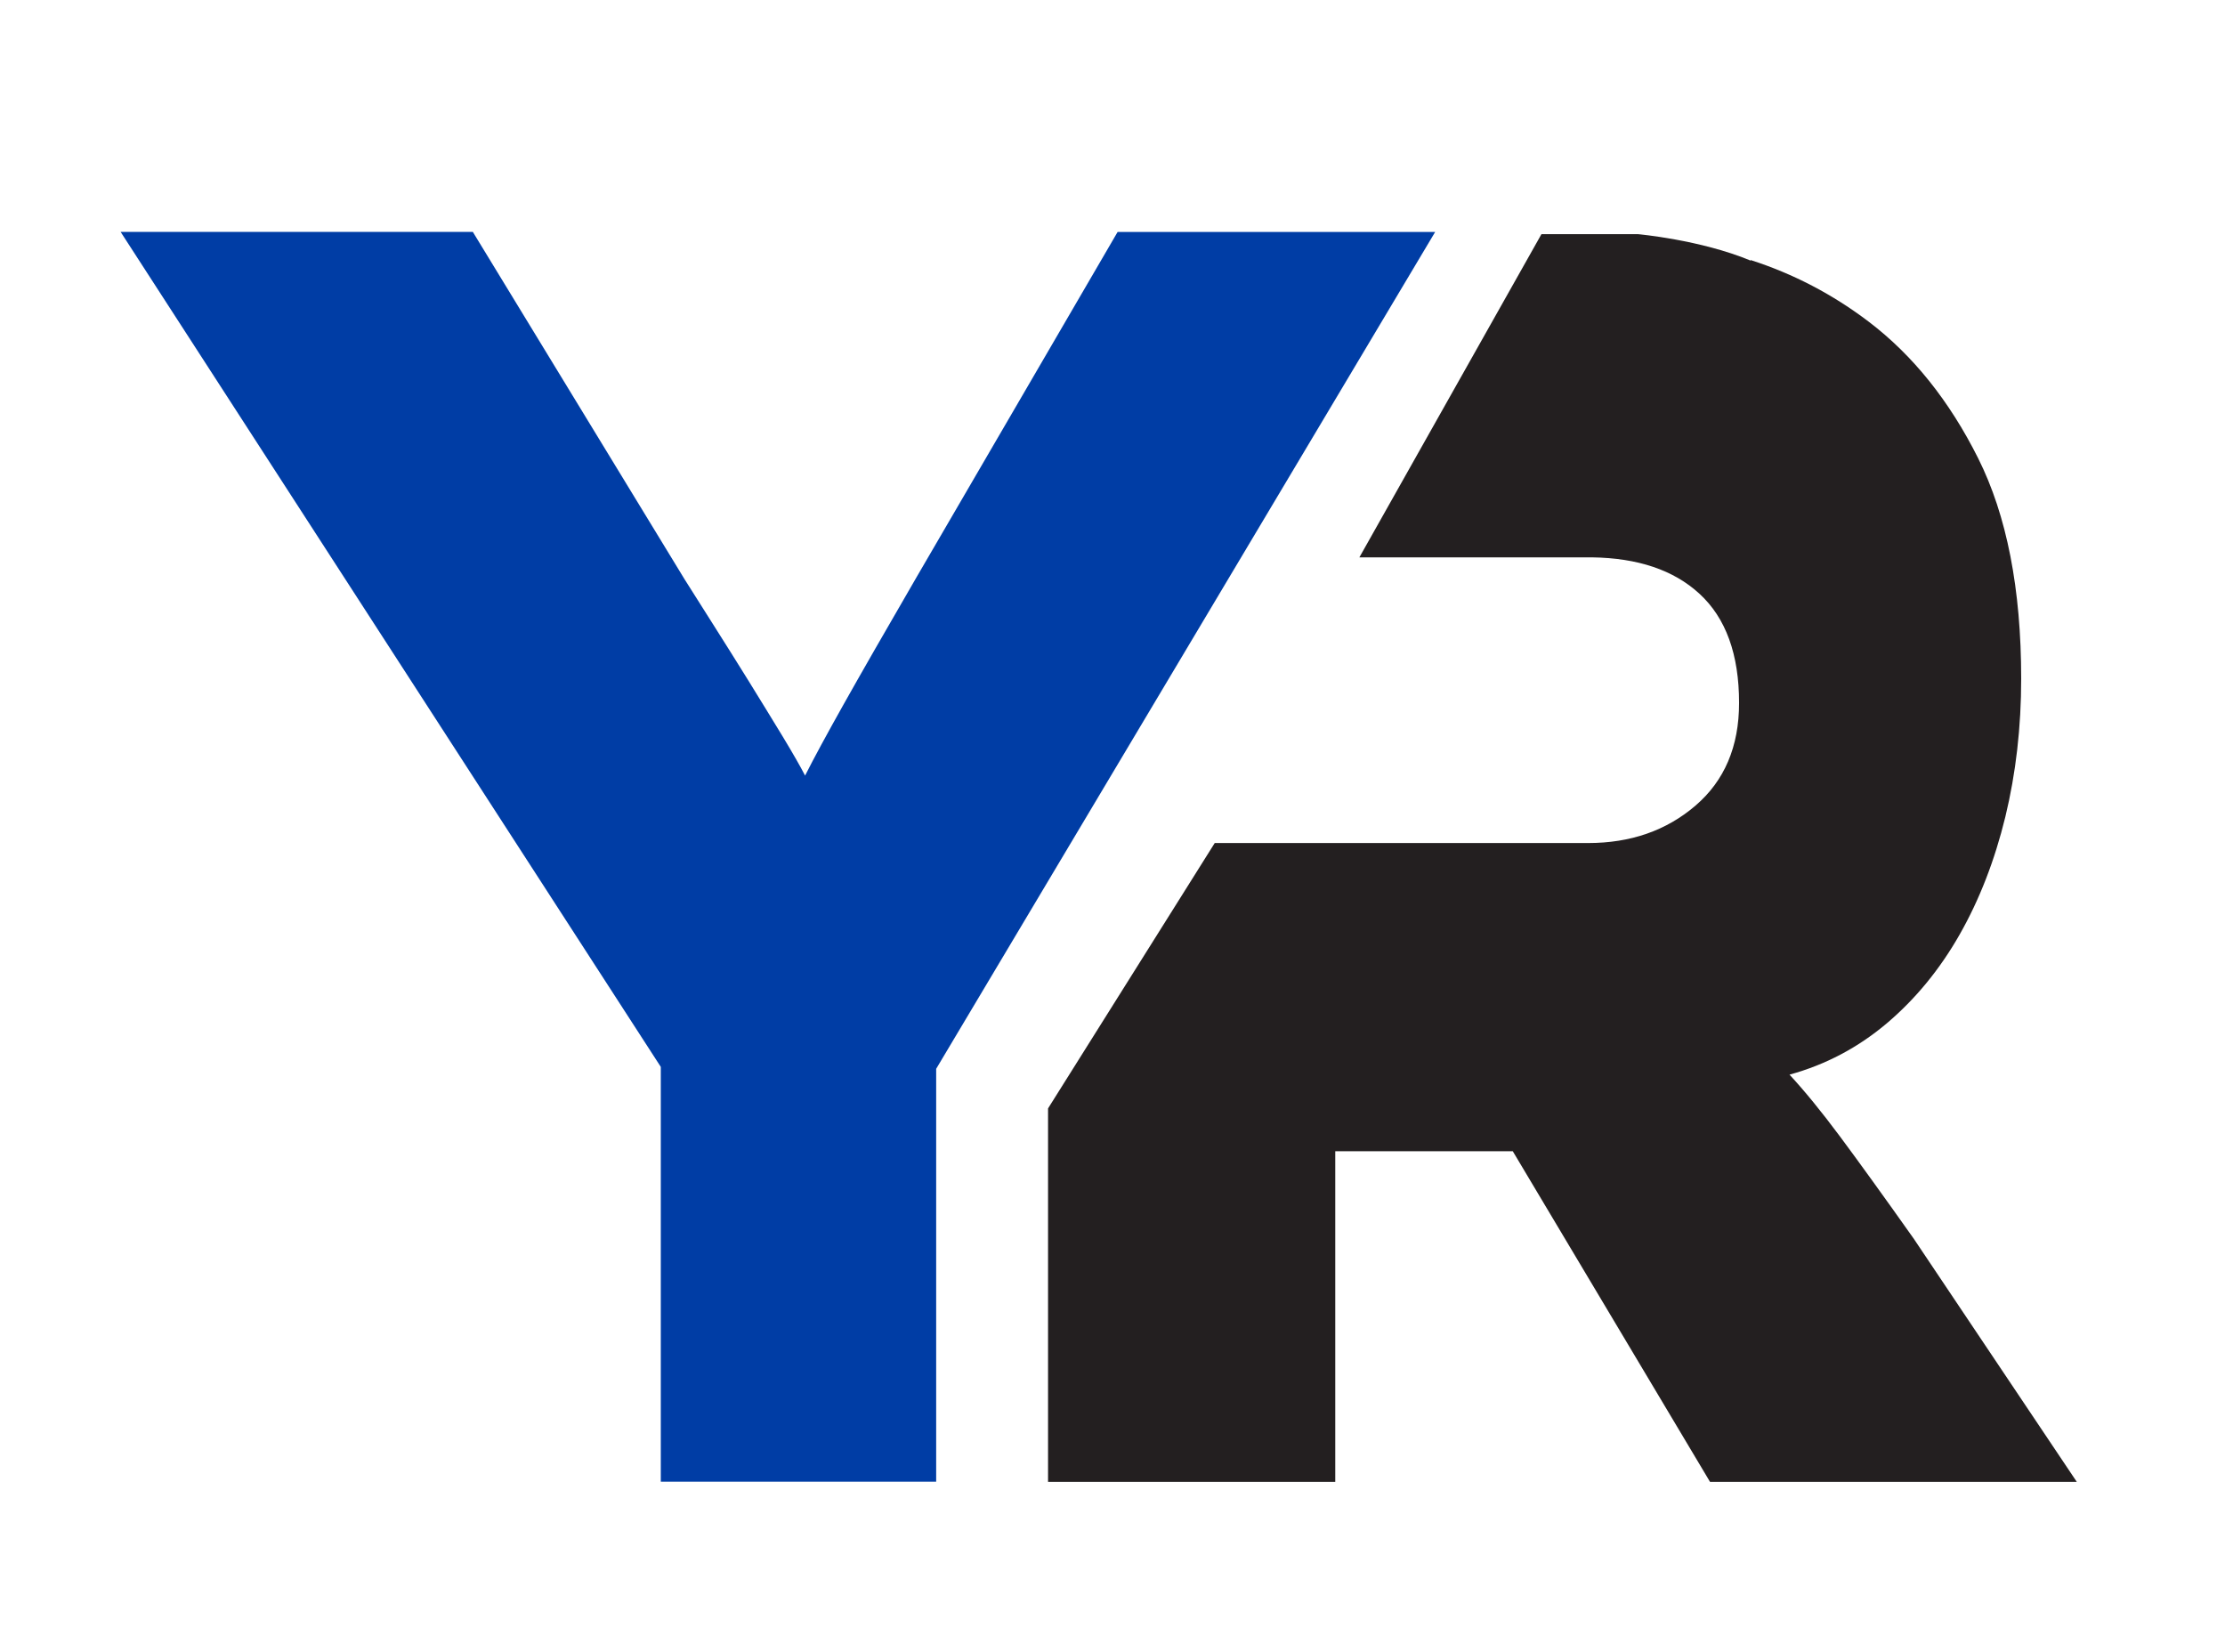 <?xml version="1.0" encoding="UTF-8"?> <svg xmlns="http://www.w3.org/2000/svg" id="Layer_1" data-name="Layer 1" viewBox="0 0 244.42 181.43"><path d="m157.66,25.48h-34.89l-22.11,37.96c-3.49,6.02-6.16,10.67-8,13.95-1.84,3.28-3.25,5.88-4.22,7.8-.49-.95-1.31-2.39-2.47-4.31-1.16-1.91-2.43-3.97-3.78-6.16-1.36-2.19-2.67-4.27-3.93-6.26-1.26-1.98-2.28-3.59-3.05-4.82l-23.27-38.17H13.25l59.34,91.72v45.56h30.25v-45.35l54.82-91.93Z" fill="#003da5"></path><path d="m210.25,136.09c-3.39-4.79-6.11-8.55-8.14-11.28-2.04-2.74-3.88-4.99-5.53-6.77,3.98-1.09,7.54-2.98,10.69-5.64,3.15-2.67,5.82-5.92,8-9.75,2.18-3.83,3.85-8.14,5.02-12.93,1.16-4.79,1.74-9.85,1.74-15.18,0-9.85-1.58-17.92-4.73-24.21-3.15-6.29-7.15-11.29-12-14.98-3.97-3.02-8.29-5.27-12.97-6.78l-.03.05c-5.51-2.29-12.37-2.9-12.37-2.9h-10.6l-20,35.5h25.55c5.03.07,8.97,1.39,11.8,3.99,2.91,2.67,4.36,6.67,4.36,12,0,4.79-1.6,8.55-4.8,11.29-3.2,2.74-7.13,4.1-11.78,4.1h-41.02l-18.31,29.15v41.02h31.55v-36.32h19.5l21.67,36.32h40.29l-17.89-26.68Z" fill="#231f20"></path></svg> 